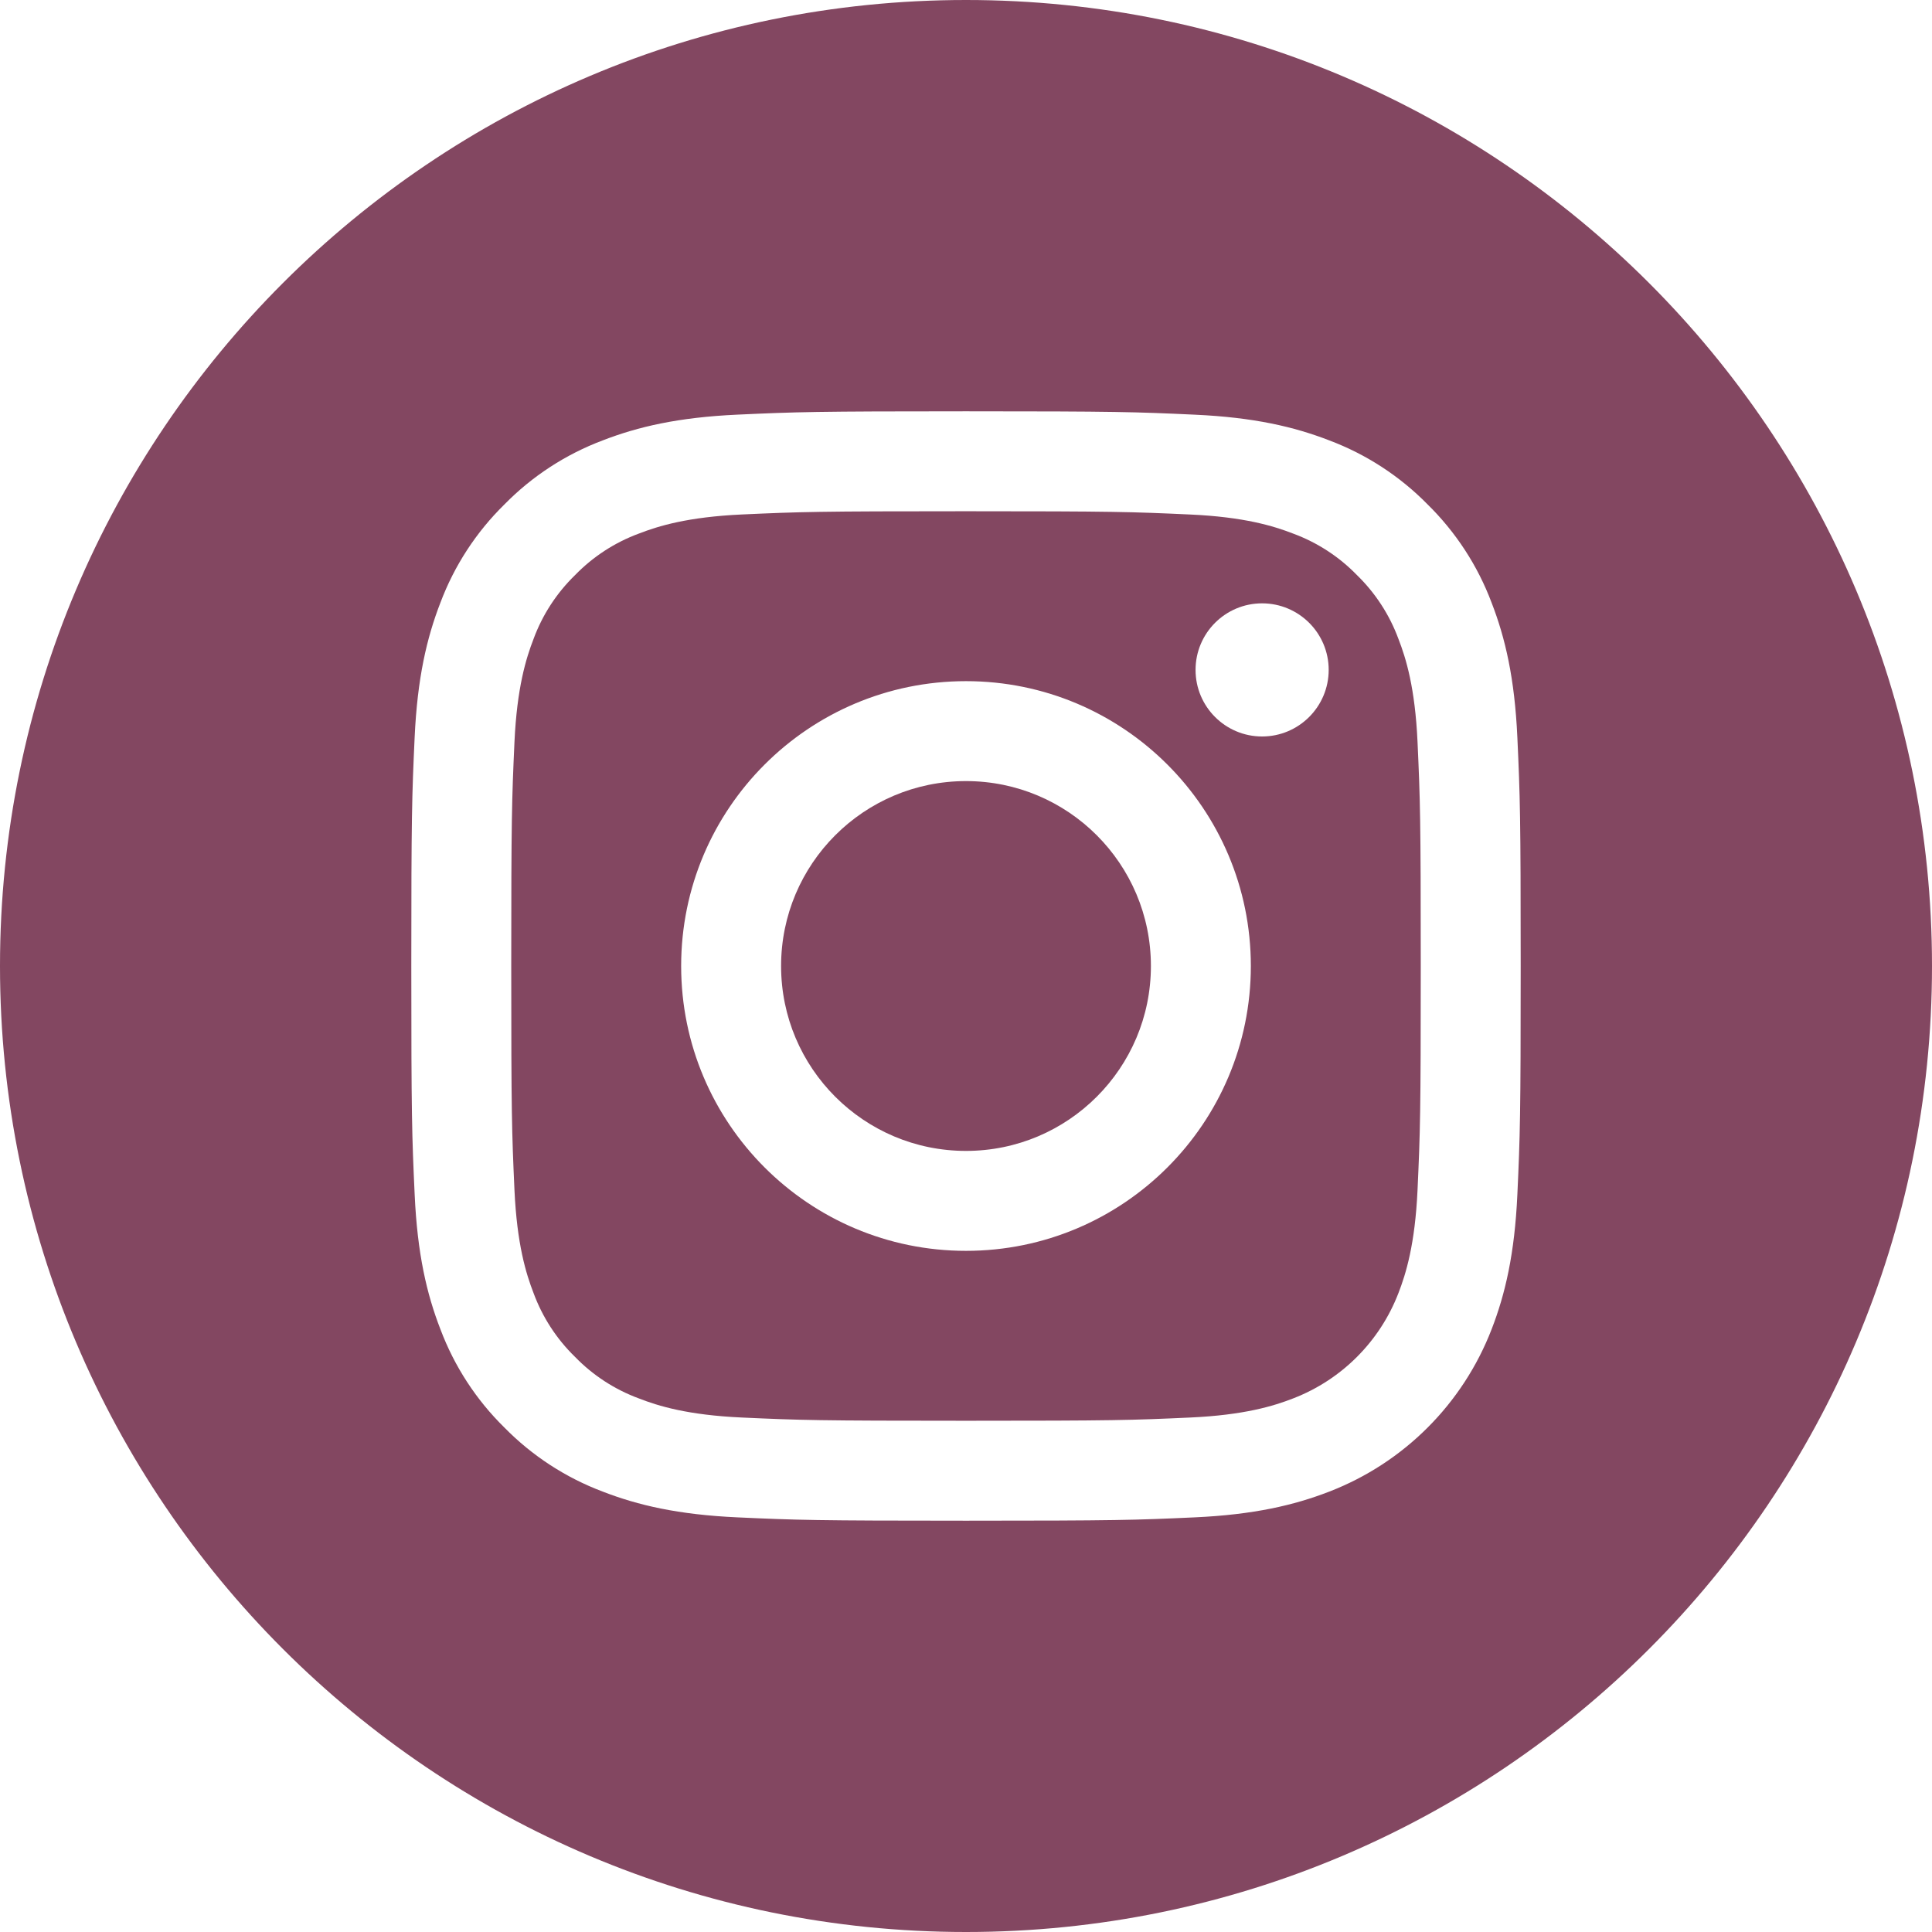 <?xml version="1.0" encoding="UTF-8"?> <svg xmlns="http://www.w3.org/2000/svg" width="55" height="55" viewBox="0 0 55 55" fill="none"> <path d="M32.764 27.5C32.764 30.407 30.407 32.764 27.5 32.764C24.593 32.764 22.236 30.407 22.236 27.5C22.236 24.593 24.593 22.236 27.5 22.236C30.407 22.236 32.764 24.593 32.764 27.5Z" fill="#834761"></path> <path d="M39.81 18.187C39.557 17.501 39.153 16.881 38.629 16.371C38.12 15.847 37.499 15.443 36.813 15.19C36.257 14.974 35.421 14.717 33.881 14.647C32.216 14.571 31.716 14.554 27.5 14.554C23.284 14.554 22.784 14.57 21.119 14.646C19.579 14.717 18.743 14.974 18.187 15.19C17.501 15.443 16.881 15.847 16.372 16.371C15.847 16.881 15.443 17.501 15.19 18.187C14.974 18.744 14.717 19.58 14.646 21.119C14.571 22.784 14.554 23.284 14.554 27.5C14.554 31.717 14.571 32.216 14.646 33.882C14.717 35.421 14.974 36.257 15.19 36.813C15.443 37.499 15.847 38.12 16.371 38.629C16.881 39.154 17.501 39.557 18.187 39.81C18.743 40.027 19.579 40.284 21.119 40.354C22.784 40.43 23.283 40.446 27.5 40.446C31.717 40.446 32.216 40.43 33.881 40.354C35.42 40.284 36.257 40.027 36.813 39.81C38.19 39.279 39.279 38.191 39.81 36.813C40.026 36.257 40.283 35.421 40.354 33.882C40.43 32.216 40.446 31.717 40.446 27.5C40.446 23.284 40.43 22.784 40.354 21.119C40.284 19.58 40.027 18.744 39.81 18.187ZM27.5 35.609C23.022 35.609 19.391 31.979 19.391 27.5C19.391 23.021 23.022 19.391 27.5 19.391C31.978 19.391 35.609 23.021 35.609 27.5C35.609 31.979 31.978 35.609 27.5 35.609ZM35.929 20.966C34.883 20.966 34.035 20.117 34.035 19.071C34.035 18.024 34.883 17.176 35.929 17.176C36.976 17.176 37.825 18.024 37.825 19.071C37.824 20.117 36.976 20.966 35.929 20.966Z" fill="#834761"></path> <path d="M27.5 0C12.315 0 0 12.315 0 27.5C0 42.685 12.315 55 27.5 55C42.685 55 55 42.685 55 27.5C55 12.315 42.685 0 27.5 0ZM43.196 34.01C43.119 35.691 42.852 36.839 42.462 37.844C41.642 39.965 39.965 41.642 37.844 42.462C36.839 42.852 35.691 43.119 34.011 43.196C32.327 43.273 31.789 43.291 27.5 43.291C23.212 43.291 22.674 43.273 20.99 43.196C19.309 43.119 18.161 42.852 17.157 42.462C16.103 42.065 15.149 41.444 14.36 40.64C13.557 39.852 12.935 38.897 12.539 37.844C12.148 36.839 11.881 35.691 11.805 34.011C11.727 32.326 11.709 31.788 11.709 27.5C11.709 23.212 11.727 22.674 11.804 20.99C11.881 19.309 12.148 18.161 12.538 17.156C12.934 16.103 13.556 15.148 14.36 14.36C15.148 13.556 16.103 12.935 17.156 12.538C18.161 12.148 19.309 11.881 20.99 11.804C22.674 11.727 23.212 11.709 27.5 11.709C31.788 11.709 32.326 11.727 34.01 11.805C35.691 11.881 36.839 12.148 37.844 12.538C38.897 12.934 39.852 13.556 40.641 14.36C41.444 15.149 42.066 16.103 42.462 17.156C42.852 18.161 43.119 19.309 43.196 20.99C43.273 22.674 43.291 23.212 43.291 27.5C43.291 31.788 43.273 32.326 43.196 34.01Z" fill="#834761"></path> </svg> 